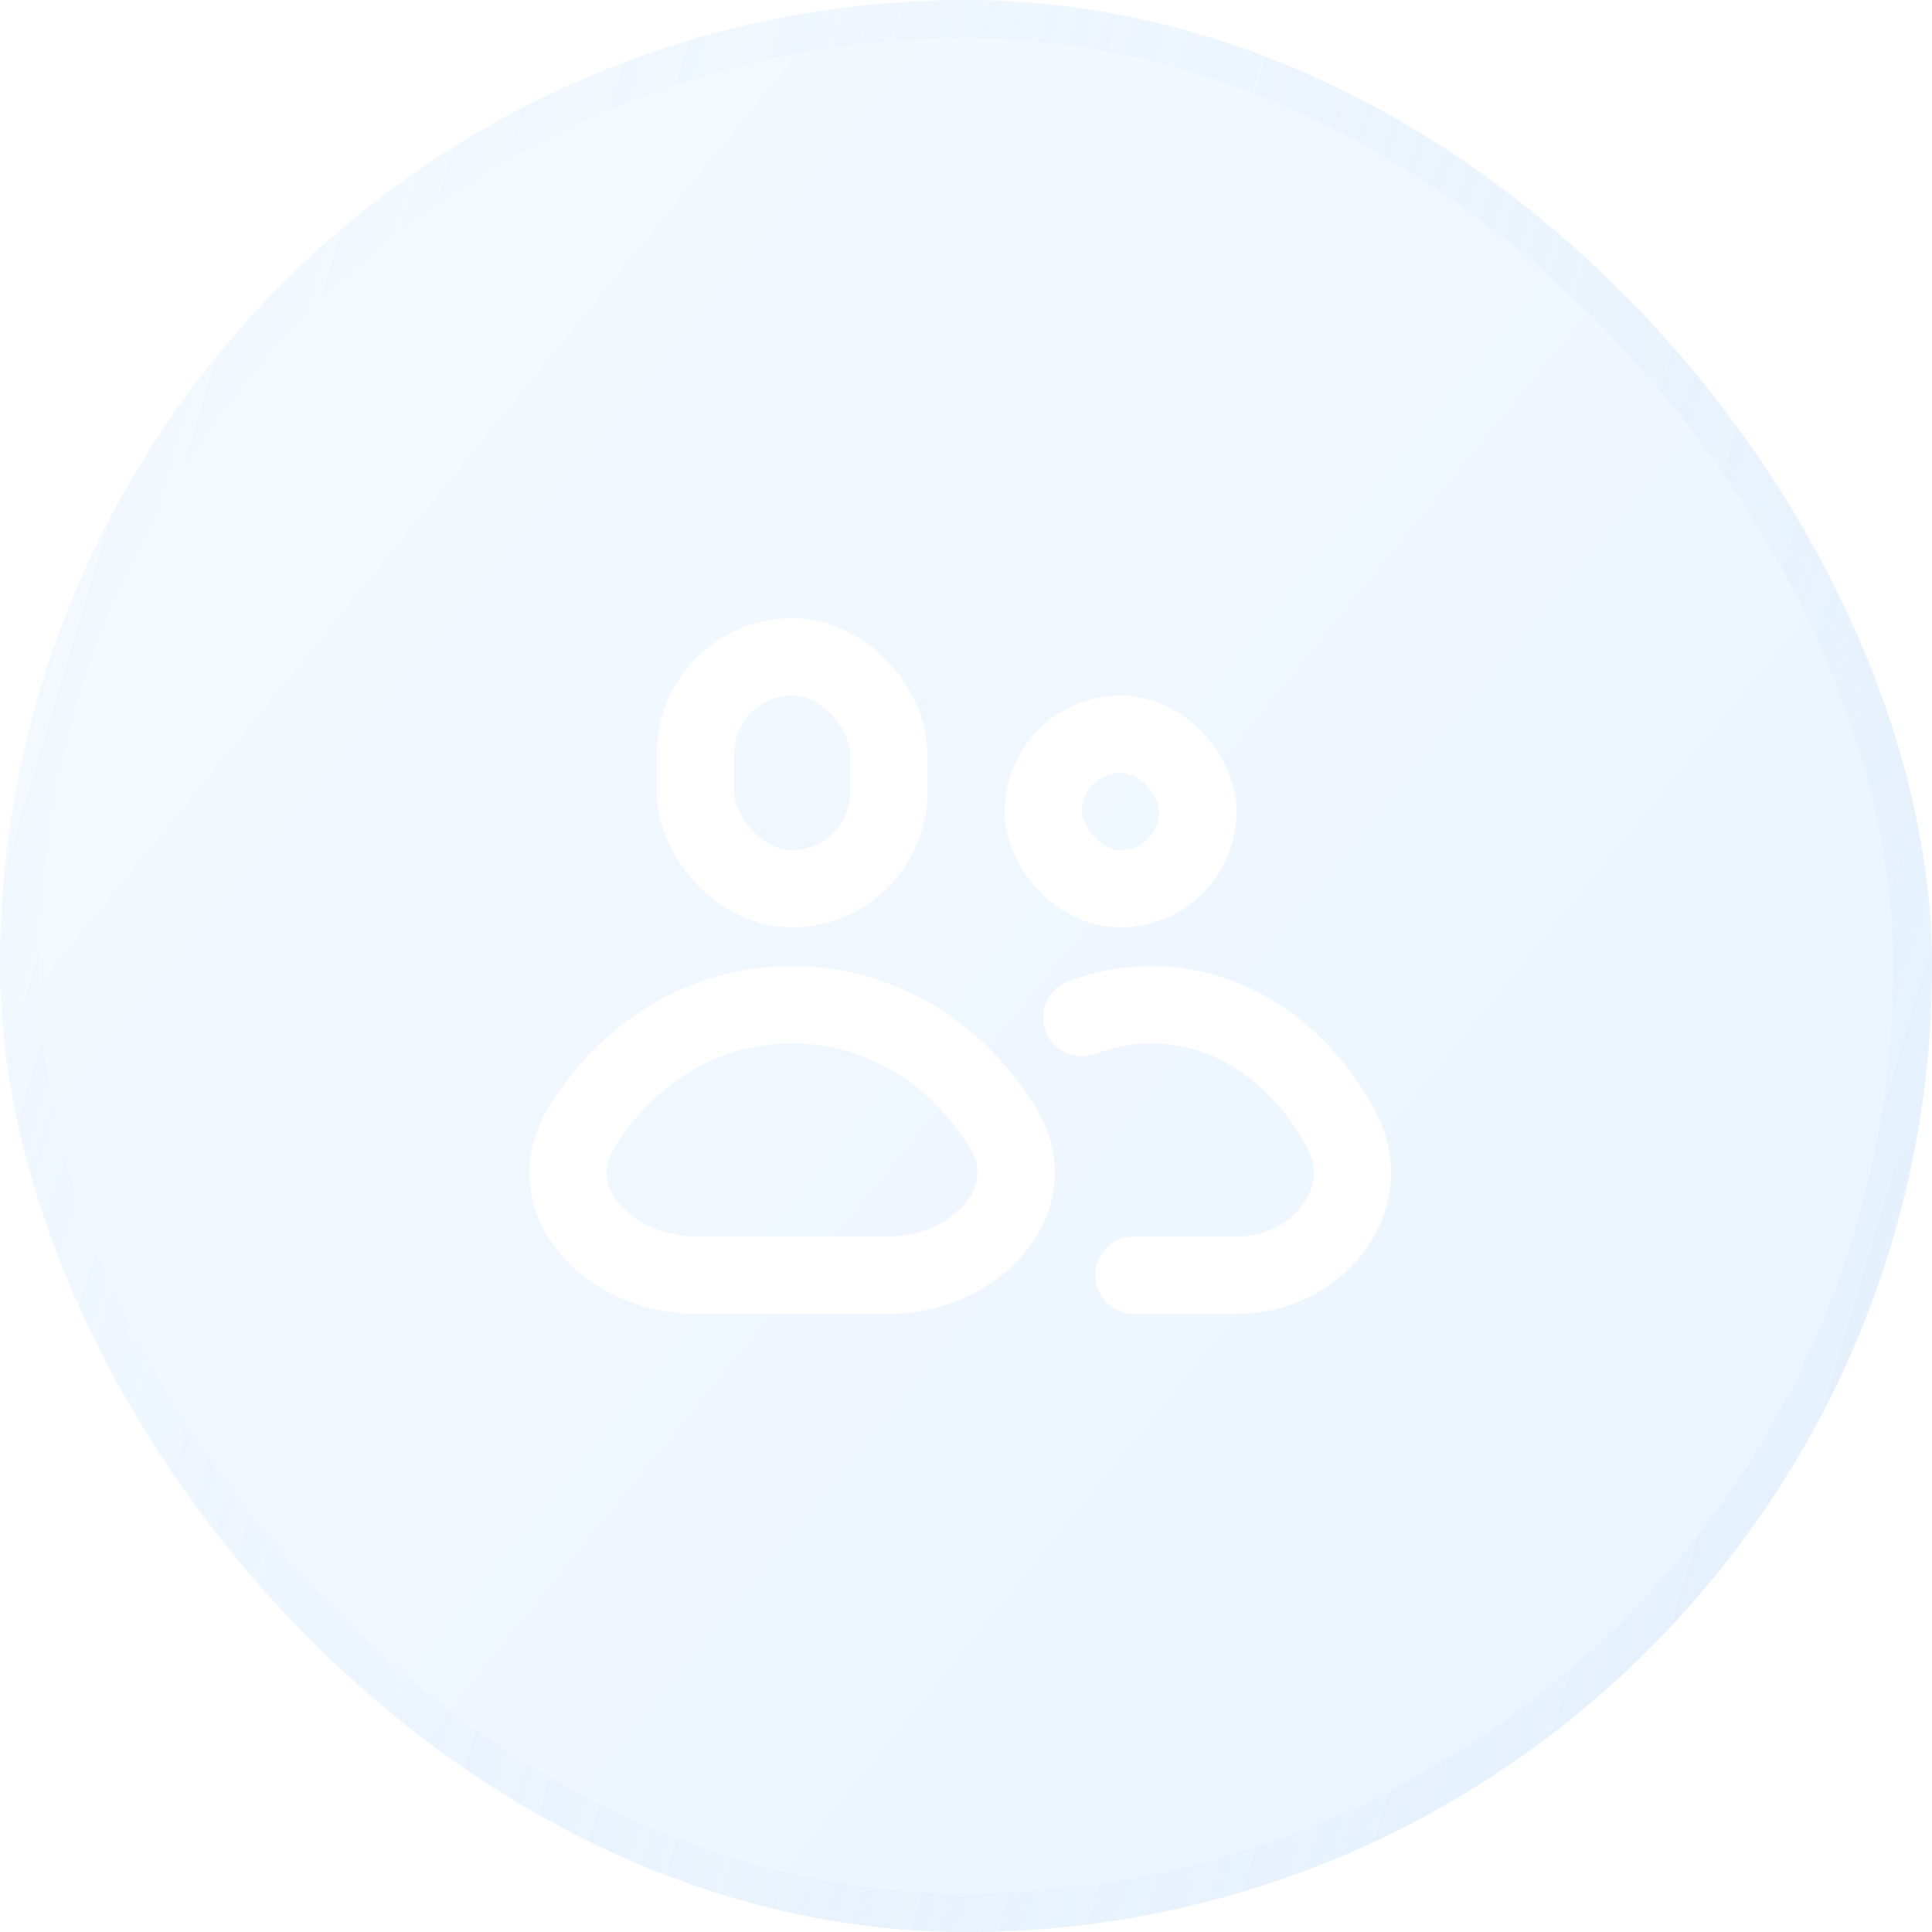 <svg width="50" height="50" viewBox="0 0 50 50" fill="none" xmlns="http://www.w3.org/2000/svg">
<g filter="url(#filter0_b_5509_99187)">
<rect width="50" height="50" rx="25" fill="url(#paint0_linear_5509_99187)" fill-opacity="0.4"/>
<rect x="0.5" y="0.5" width="49" height="49" rx="24.5" stroke="url(#paint1_linear_5509_99187)" stroke-opacity="0.34"/>
</g>
<path d="M20.5 26C18.215 26 16.206 27.27 15.046 29.19C13.905 31.081 15.791 33.001 18 33.001H23C25.209 33.001 27.095 31.081 25.953 29.19C24.794 27.27 22.785 26 20.5 26Z" stroke="white" stroke-width="2" stroke-linecap="round"/>
<path d="M28 26.338C28.566 26.119 29.169 26 29.796 26C31.847 26 33.651 27.27 34.691 29.19C35.716 31.081 34.023 33.001 32.04 33.001H29.346" stroke="white" stroke-width="2" stroke-linecap="round"/>
<rect x="18" y="17" width="5" height="6" rx="2.5" stroke="white" stroke-width="2" stroke-linecap="round"/>
<rect x="27" y="19" width="4" height="4" rx="2" stroke="white" stroke-width="2" stroke-linecap="round"/>
<defs>
<filter id="filter0_b_5509_99187" x="-17" y="-17" width="84" height="84" filterUnits="userSpaceOnUse" color-interpolation-filters="sRGB">
<feFlood flood-opacity="0" result="BackgroundImageFix"/>
<feGaussianBlur in="BackgroundImageFix" stdDeviation="8.5"/>
<feComposite in2="SourceAlpha" operator="in" result="effect1_backgroundBlur_5509_99187"/>
<feBlend mode="normal" in="SourceGraphic" in2="effect1_backgroundBlur_5509_99187" result="shape"/>
</filter>
<linearGradient id="paint0_linear_5509_99187" x1="-9.4" y1="-65.2" x2="99.73" y2="23.688" gradientUnits="userSpaceOnUse">
<stop stop-color="white"/>
<stop offset="1" stop-color="#BEDCFF"/>
</linearGradient>
<linearGradient id="paint1_linear_5509_99187" x1="46.438" y1="41.986" x2="-13.523" y2="24.12" gradientUnits="userSpaceOnUse">
<stop stop-color="#DAECF8"/>
<stop offset="1" stop-color="#DAECF8" stop-opacity="0"/>
</linearGradient>
</defs>
</svg>
